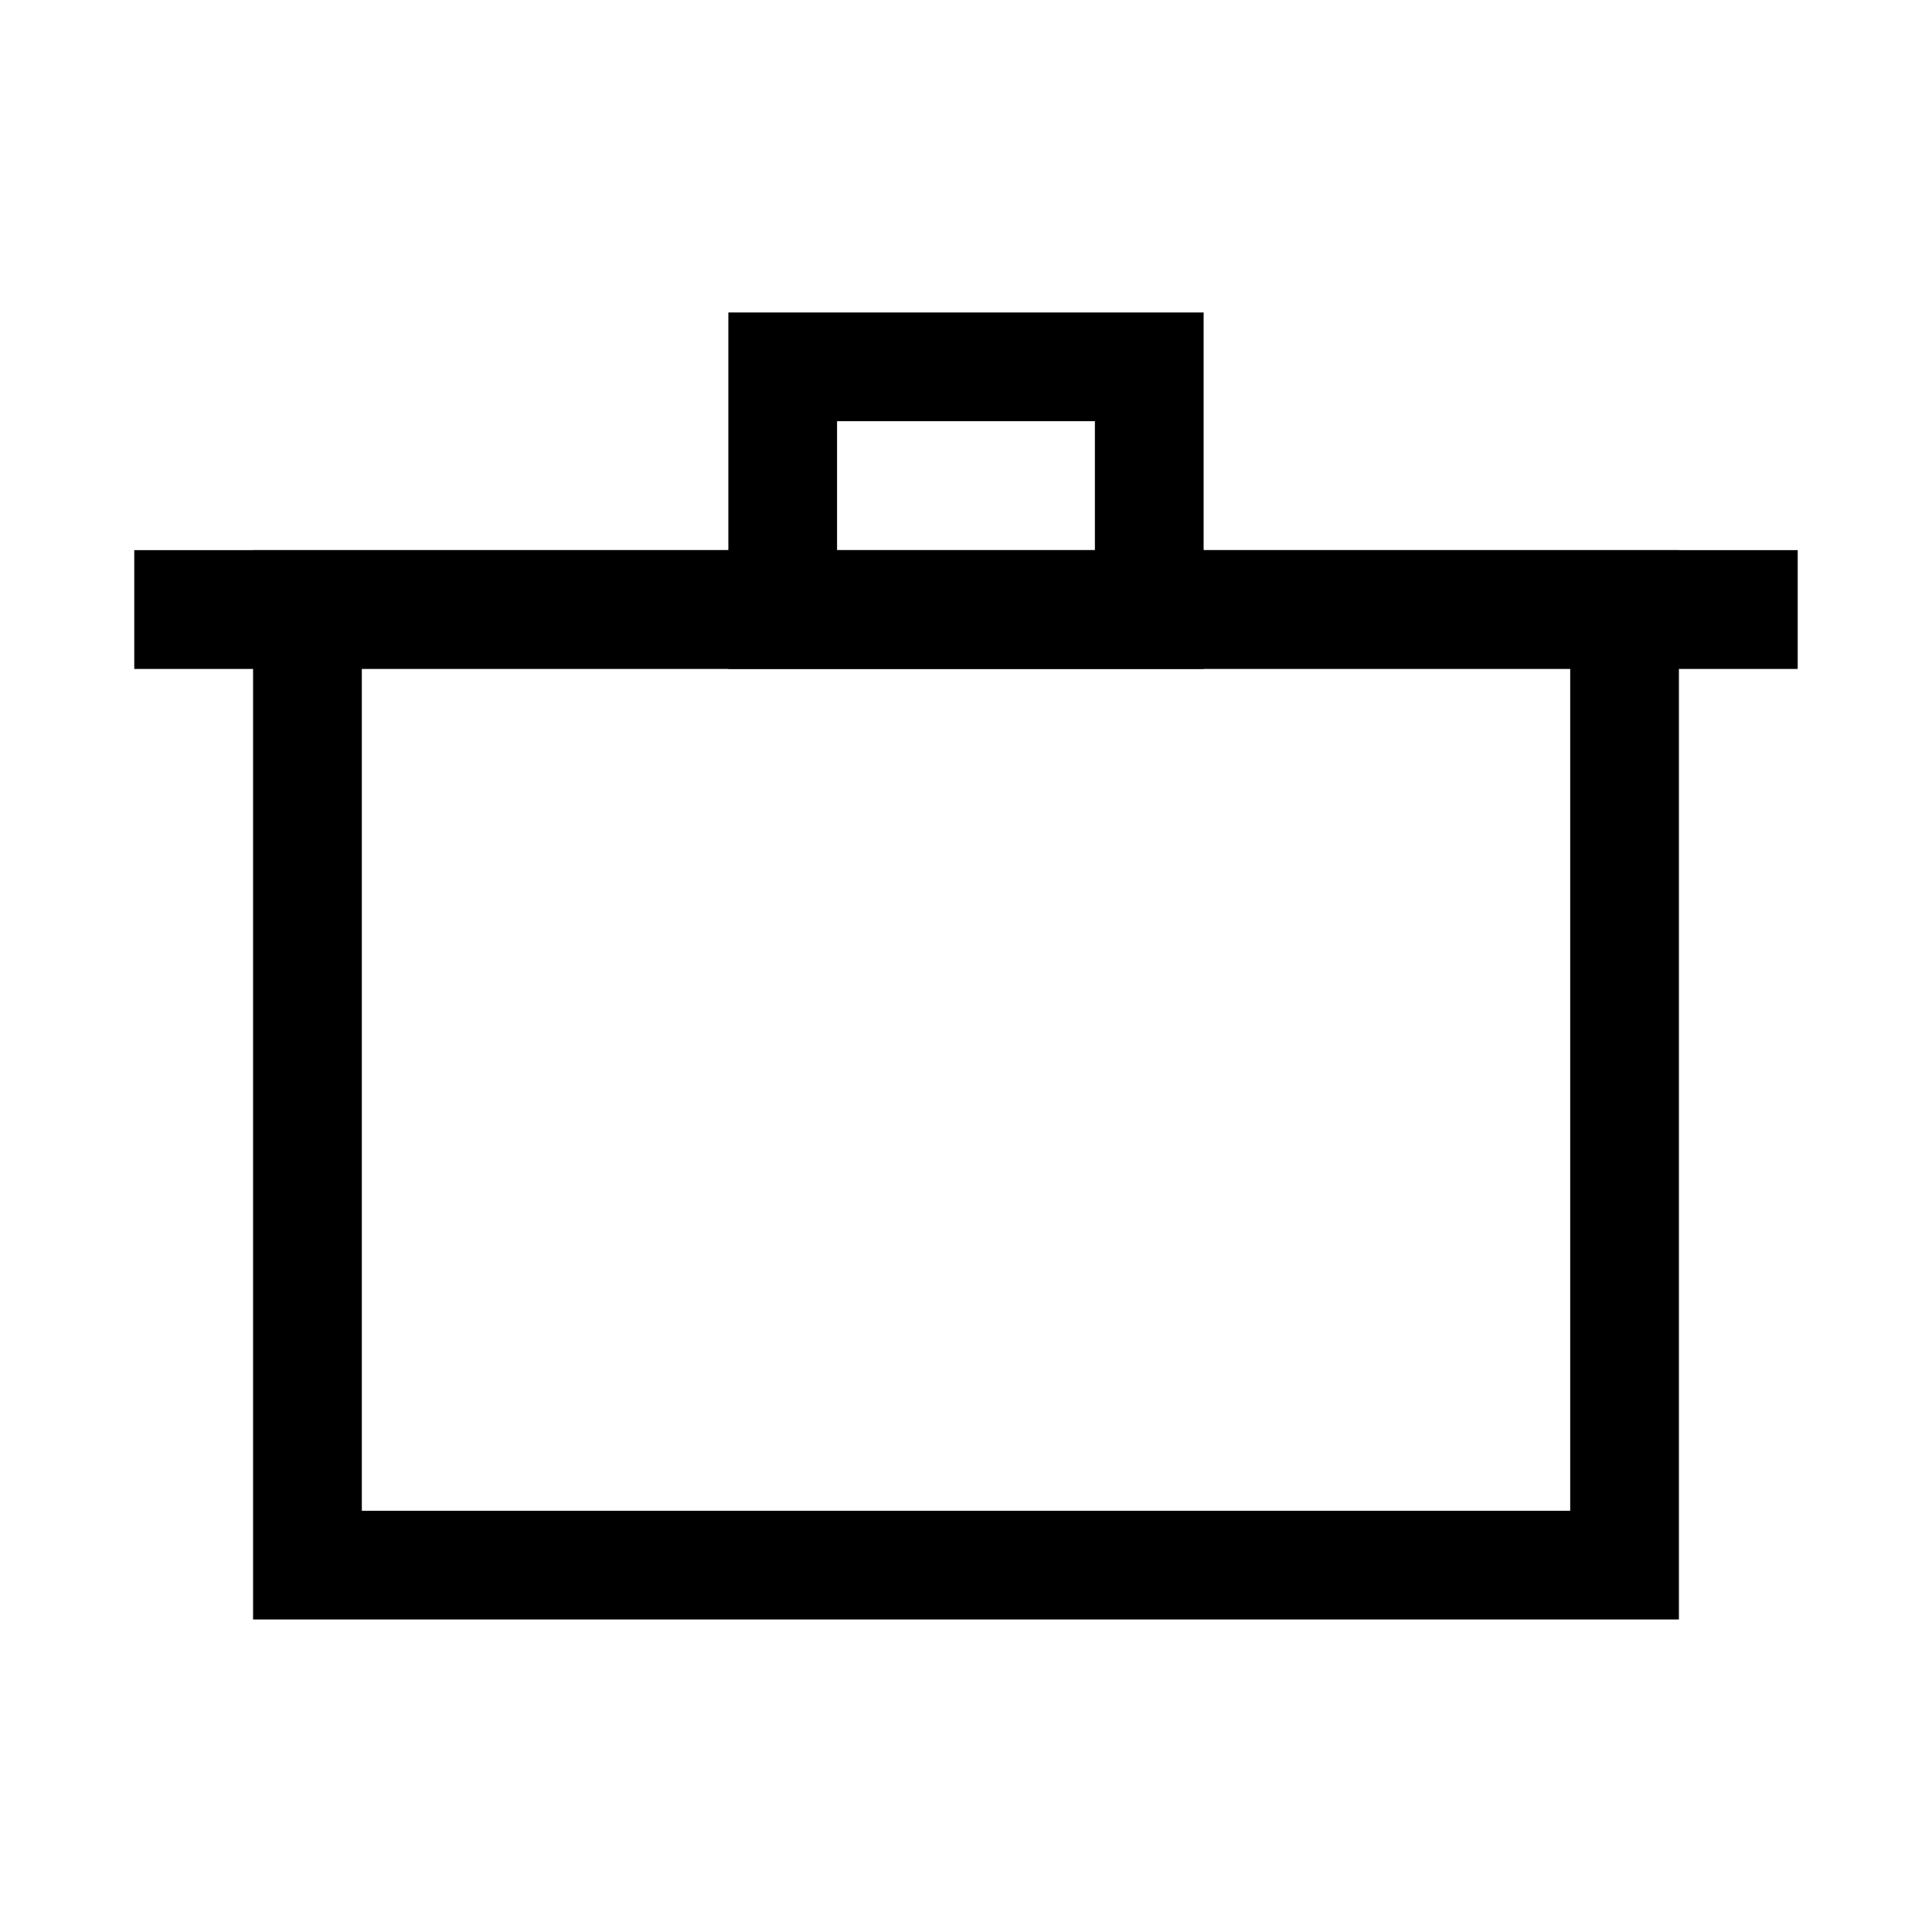 <?xml version="1.0" encoding="UTF-8"?>
<!-- Uploaded to: SVG Repo, www.svgrepo.com, Generator: SVG Repo Mixer Tools -->
<svg fill="#000000" width="800px" height="800px" version="1.1" viewBox="144 144 512 512" xmlns="http://www.w3.org/2000/svg">
 <g>
  <path d="m560.12 318.6v225.77h-320.23v-225.77h320.23m28.809-28.812h-377.86v283.39h377.86z"/>
  <path d="m179.58 289.79h440.83v31.488h-440.83z"/>
  <path d="m434.16 255.62v36.84h-68.332v-36.84h68.328m28.816-28.812h-125.95v94.465h125.95z"/>
 </g>
</svg>